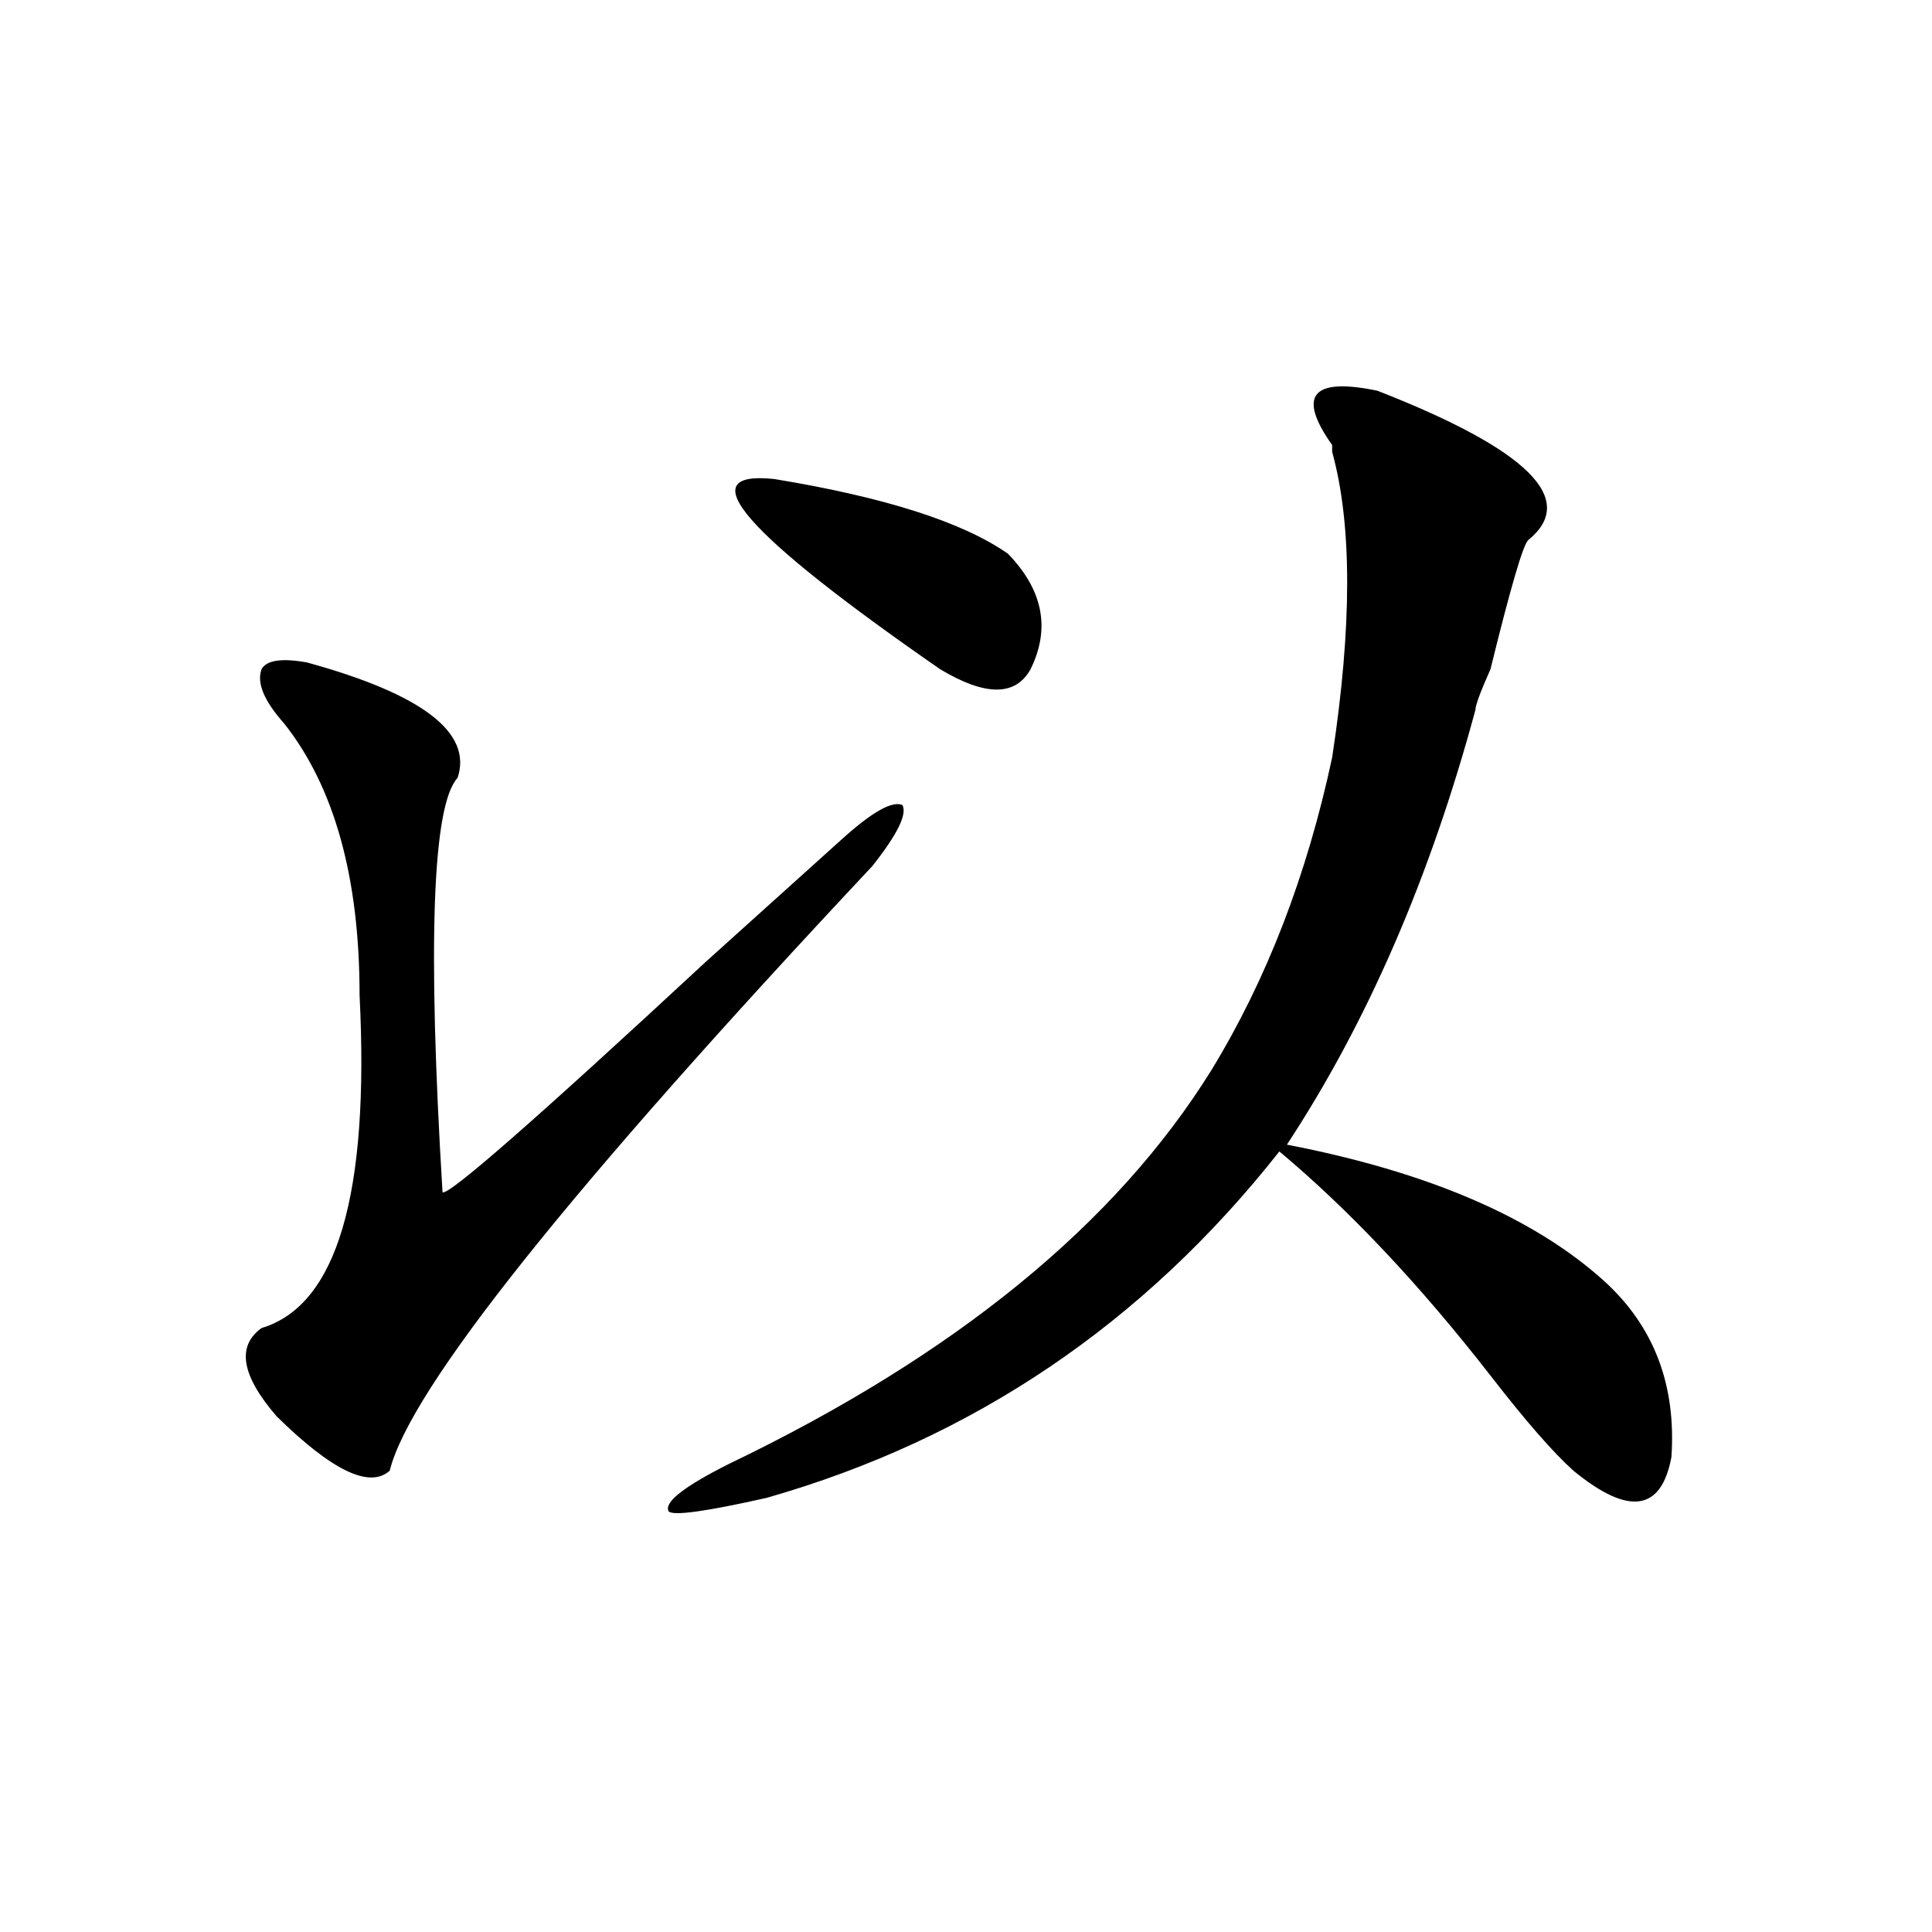 <?xml version="1.0" encoding="utf-8"?>
<!-- Generator: Adobe Illustrator 16.0.0, SVG Export Plug-In . SVG Version: 6.00 Build 0)  -->
<!DOCTYPE svg PUBLIC "-//W3C//DTD SVG 1.1//EN" "http://www.w3.org/Graphics/SVG/1.1/DTD/svg11.dtd">
<svg version="1.1" id="图层_1" xmlns="http://www.w3.org/2000/svg" xmlns:xlink="http://www.w3.org/1999/xlink" x="0px" y="0px"
	 width="1000px" height="1000px" viewBox="0 0 1000 1000" enable-background="new 0 0 1000 1000" xml:space="preserve">
<path d="M158.801,342.859c59.815,16.425,85.852,36.364,78.047,59.766c-13.049,14.063-15.609,85.583-7.805,214.453
	c2.561,2.362,48.108-37.464,136.582-119.531c31.219-28.125,54.633-49.219,70.242-63.281s25.975-19.886,31.219-17.578
	c2.561,4.724-2.622,15.271-15.609,31.641c-156.094,166.442-239.385,270.703-249.75,312.891c-10.427,9.394-29.938,0-58.535-28.125
	c-18.231-21.094-20.854-36.31-7.805-45.703c39.023-11.7,55.913-69.104,50.73-172.266c0-60.919-13.049-107.776-39.023-140.625
	c-10.427-11.7-14.329-21.094-11.707-28.125C137.947,341.706,145.752,340.552,158.801,342.859z M712.934,202.234
	c78.047,30.487,104.021,56.25,78.047,77.344c-2.622,2.362-9.146,24.609-19.512,66.797c-5.244,11.755-7.805,18.786-7.805,21.094
	c-23.414,86.737-55.975,161.719-97.559,225c72.803,14.063,127.436,37.519,163.898,70.313c25.975,23.456,37.682,53.942,35.121,91.406
	c-5.244,28.125-22.134,30.487-50.73,7.031c-10.427-9.339-24.756-25.763-42.926-49.219c-36.463-46.856-72.864-85.528-109.266-116.016
	c-70.242,89.099-158.716,148.864-265.359,179.297c-31.219,7.031-48.17,9.394-50.73,7.031c-2.622-4.669,7.805-12.854,31.219-24.609
	c117.07-56.25,200.3-124.2,249.75-203.906c28.597-46.856,49.389-100.745,62.438-161.719c10.365-67.95,10.365-120.685,0-158.203
	v-3.516C671.288,204.597,679.093,195.203,712.934,202.234z M400.746,247.938c57.193,9.394,97.559,22.302,120.973,38.672
	c18.17,18.786,22.072,38.672,11.707,59.766c-7.805,14.063-23.414,14.063-46.828,0C385.137,276.063,356.479,243.269,400.746,247.938z
	"/>
</svg>
